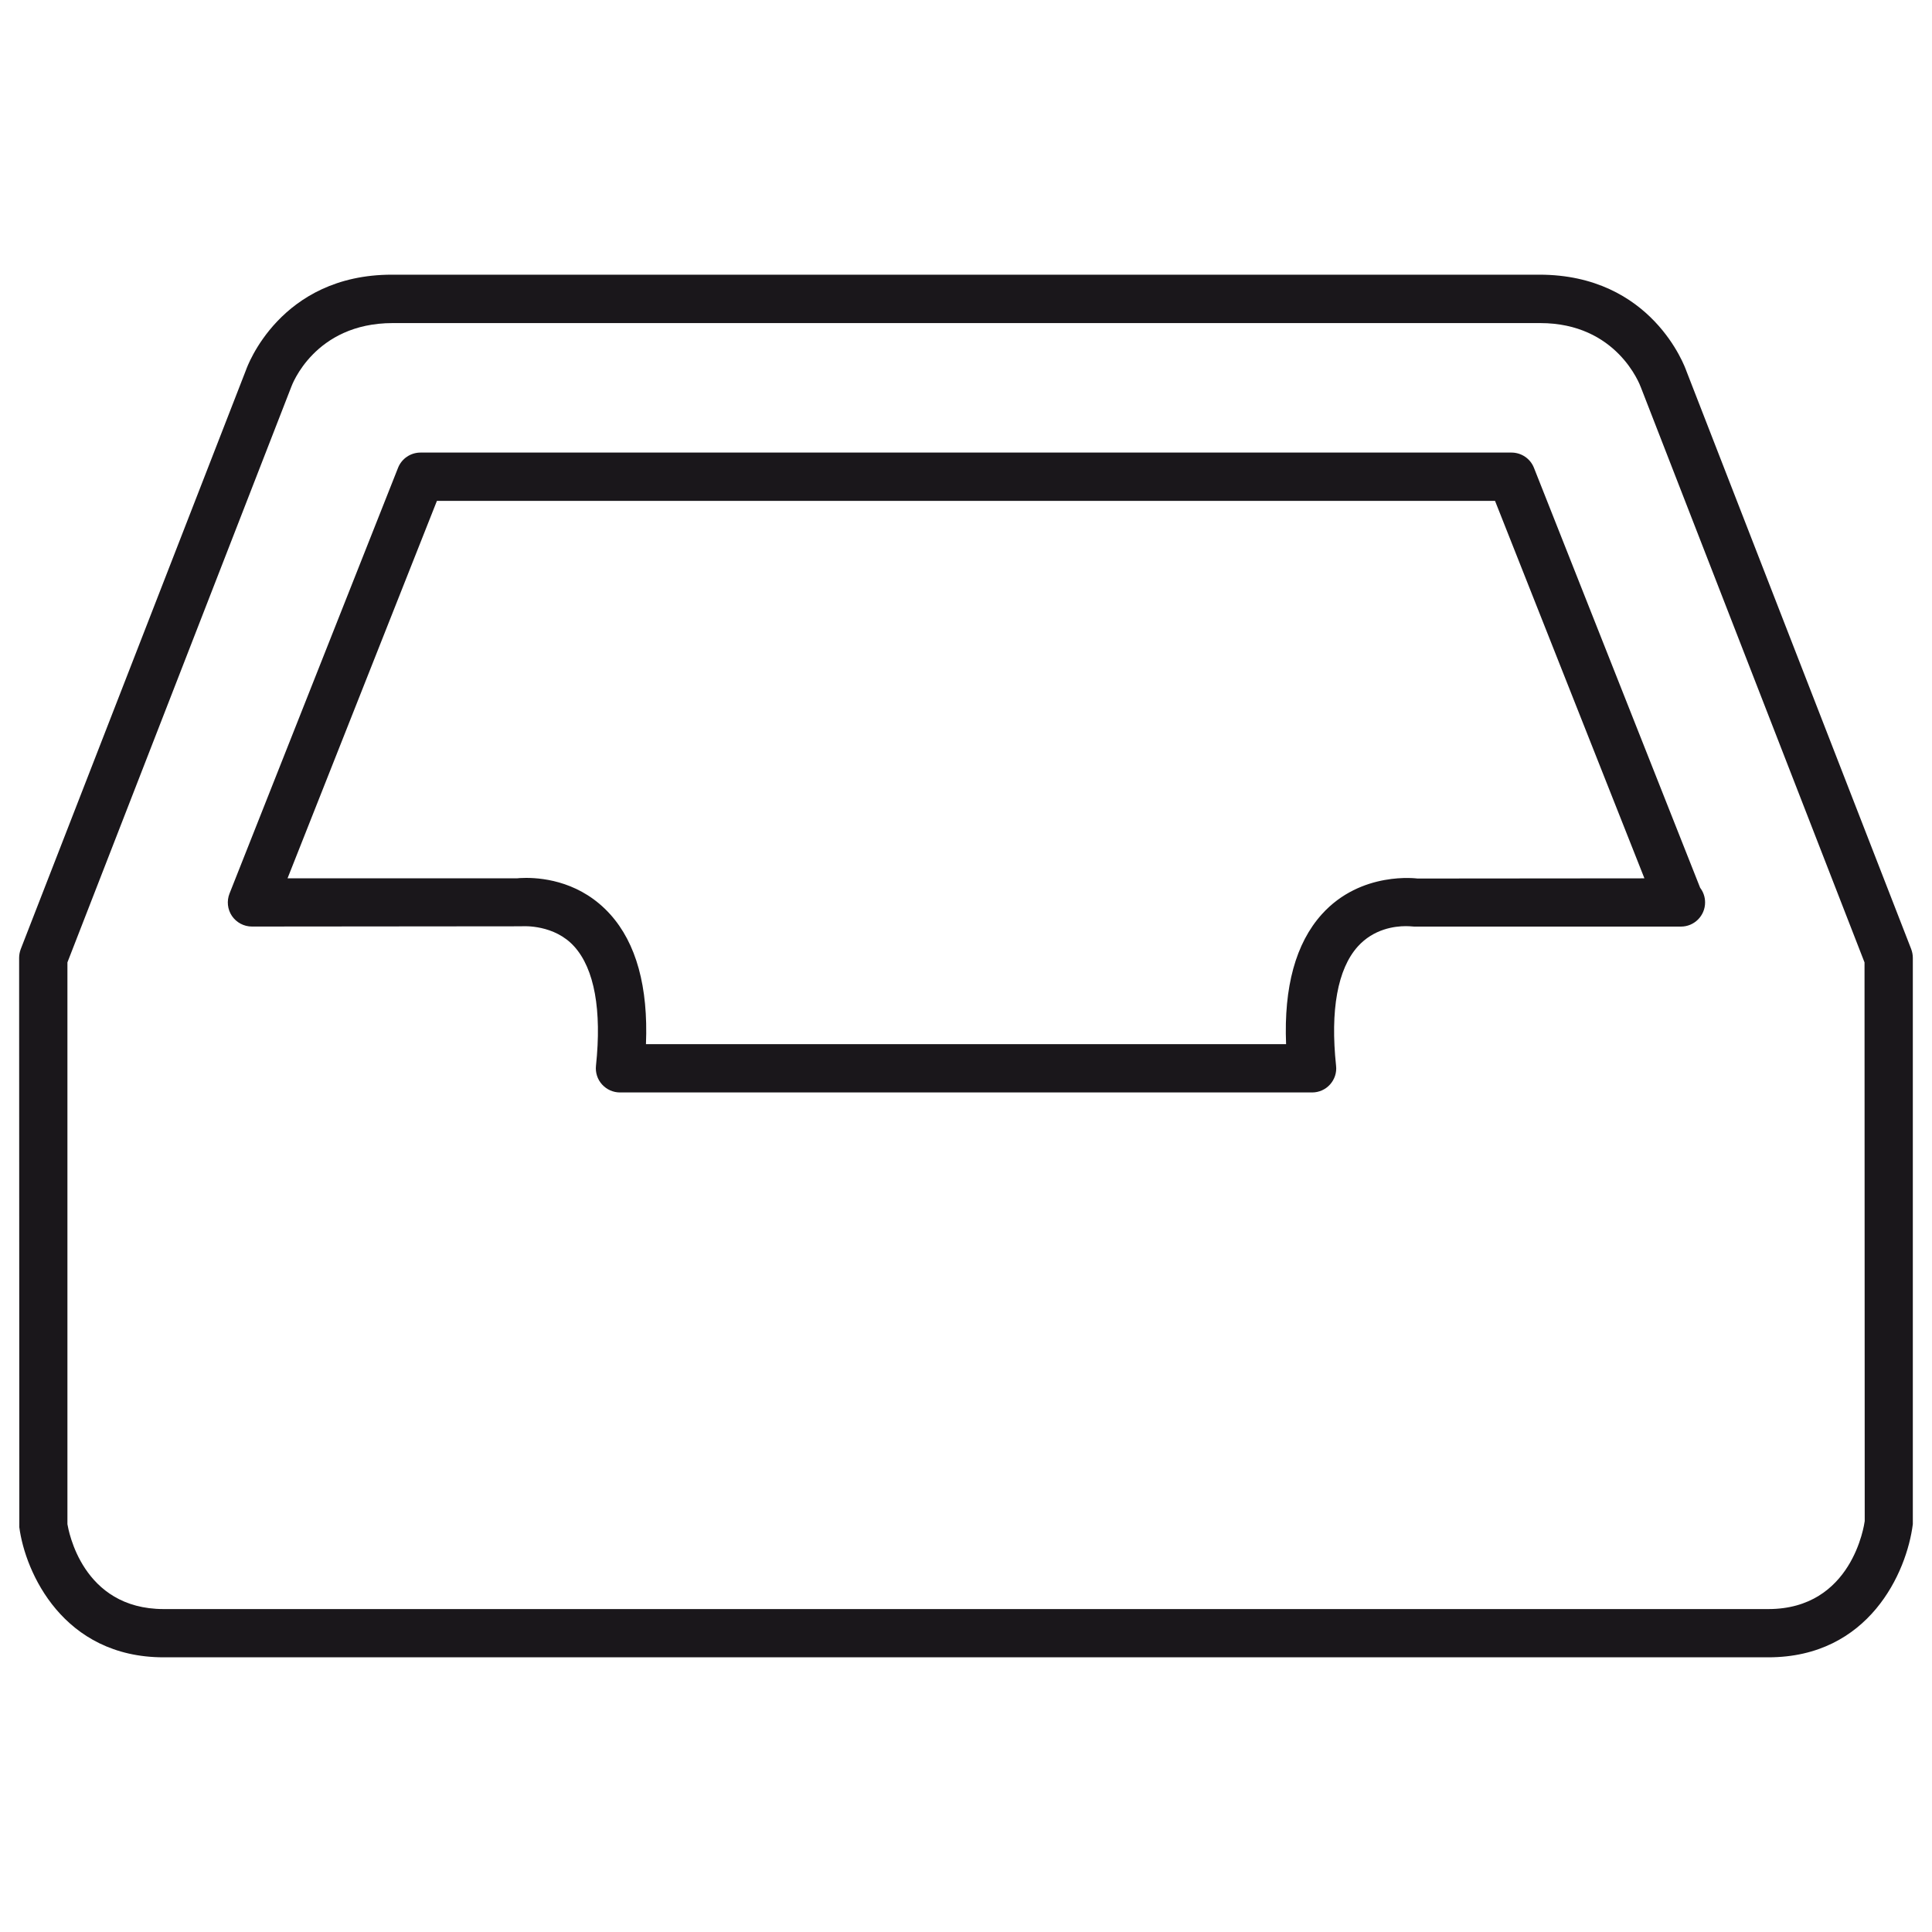 <?xml version="1.0" encoding="utf-8"?>
<!-- Generator: Adobe Illustrator 17.0.0, SVG Export Plug-In . SVG Version: 6.00 Build 0)  -->
<!DOCTYPE svg PUBLIC "-//W3C//DTD SVG 1.1//EN" "http://www.w3.org/Graphics/SVG/1.1/DTD/svg11.dtd">
<svg version="1.1" xmlns="http://www.w3.org/2000/svg" xmlns:xlink="http://www.w3.org/1999/xlink" x="0px" y="0px" width="40px"
	 height="40px" viewBox="0 0 40 40" enable-background="new 0 0 40 40" xml:space="preserve">
<g id="Livello_1">
	<g>
		<g>
			<path fill="#1A171B" d="M36.611,34.313H3.389c-2.084,0-2.867-1.762-2.989-2.692l-0.004-11.79c0-0.062,0.012-0.123,0.034-0.182
				L5.093,7.661C5.114,7.6,5.795,5.687,8.113,5.687h23.758c2.329,0,3.015,1.911,3.043,1.992l4.655,11.97
				c0.022,0.059,0.034,0.12,0.034,0.182v11.725C39.478,32.552,38.696,34.313,36.611,34.313z M1.396,19.925v11.631
				c0.021,0.119,0.301,1.758,1.993,1.758h33.222c1.738,0,1.986-1.748,1.996-1.822l-0.004-11.566l-4.628-11.9
				c-0.025-0.069-0.502-1.337-2.087-1.337H8.131c-1.629,0-2.094,1.304-2.099,1.317L1.396,19.925z"/>
		</g>
		<g>
			<path fill="#1A171B" d="M27.166,22.618h-14.33c-0.142,0-0.277-0.061-0.372-0.166c-0.095-0.105-0.14-0.246-0.125-0.387
				c0.122-1.151-0.032-2.005-0.449-2.468c-0.412-0.458-1.044-0.423-1.101-0.419l-5.573,0.005c-0.166,0-0.32-0.082-0.414-0.219
				C4.71,18.828,4.691,18.653,4.752,18.5l3.489-8.814c0.075-0.191,0.26-0.316,0.465-0.316h22.588c0.205,0,0.39,0.125,0.465,0.316
				l3.441,8.695c0.064,0.084,0.102,0.188,0.102,0.303c0,0.276-0.224,0.5-0.5,0.5c-0.004,0-0.012,0.001-0.02,0h-5.504
				c-0.077-0.006-0.115-0.009-0.171-0.009c-0.231,0-0.666,0.055-0.997,0.423c-0.416,0.464-0.571,1.316-0.448,2.468
				c0.016,0.141-0.03,0.281-0.125,0.387C27.443,22.558,27.308,22.618,27.166,22.618z M13.374,21.618h13.253
				c-0.048-1.186,0.2-2.089,0.739-2.688c0.815-0.906,1.984-0.74,1.983-0.741l4.697-0.004l-3.093-7.815H9.046l-3.093,7.815h4.749
				c0.015-0.003,0.09-0.009,0.192-0.009c0.397,0,1.149,0.098,1.74,0.754C13.173,19.529,13.422,20.432,13.374,21.618z"/>
		</g>
	</g>
</g>
<g id="Livello_2">
</g>
</svg>
